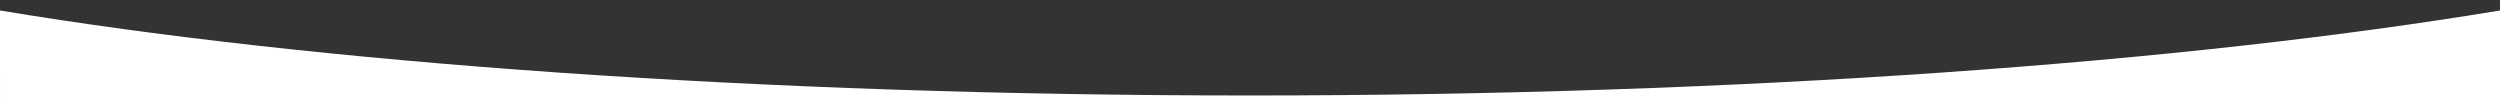 <?xml version="1.0" encoding="UTF-8"?>
<svg width="1440px" height="56px" viewBox="0 0 1440 56" preserveAspectRatio="none" version="1.1" xmlns="http://www.w3.org/2000/svg" xmlns:xlink="http://www.w3.org/1999/xlink">
    <rect x="0" y="0" width="1440" height="56" fill="#333333" stroke="none"/>
    <!-- Generator: Sketch 61.2 (89653) - https://sketch.com -->
    <title>Decor/decor-v1</title>
    <desc>Created with Sketch.</desc>
    <g id="Decor/decor-v1" stroke="none" stroke-width="1" fill="none" fill-rule="evenodd">
        <path d="M1440.019,6.031 L1440.005,56 L0.005,56 L-0.008,6.037 C181.879,36.223 437.228,55 719.987,55 C1002.765,55 1258.129,36.22 1440.019,6.031 Z" id="shape-bottom" fill="#FFFFFF"></path>
    </g>
</svg>